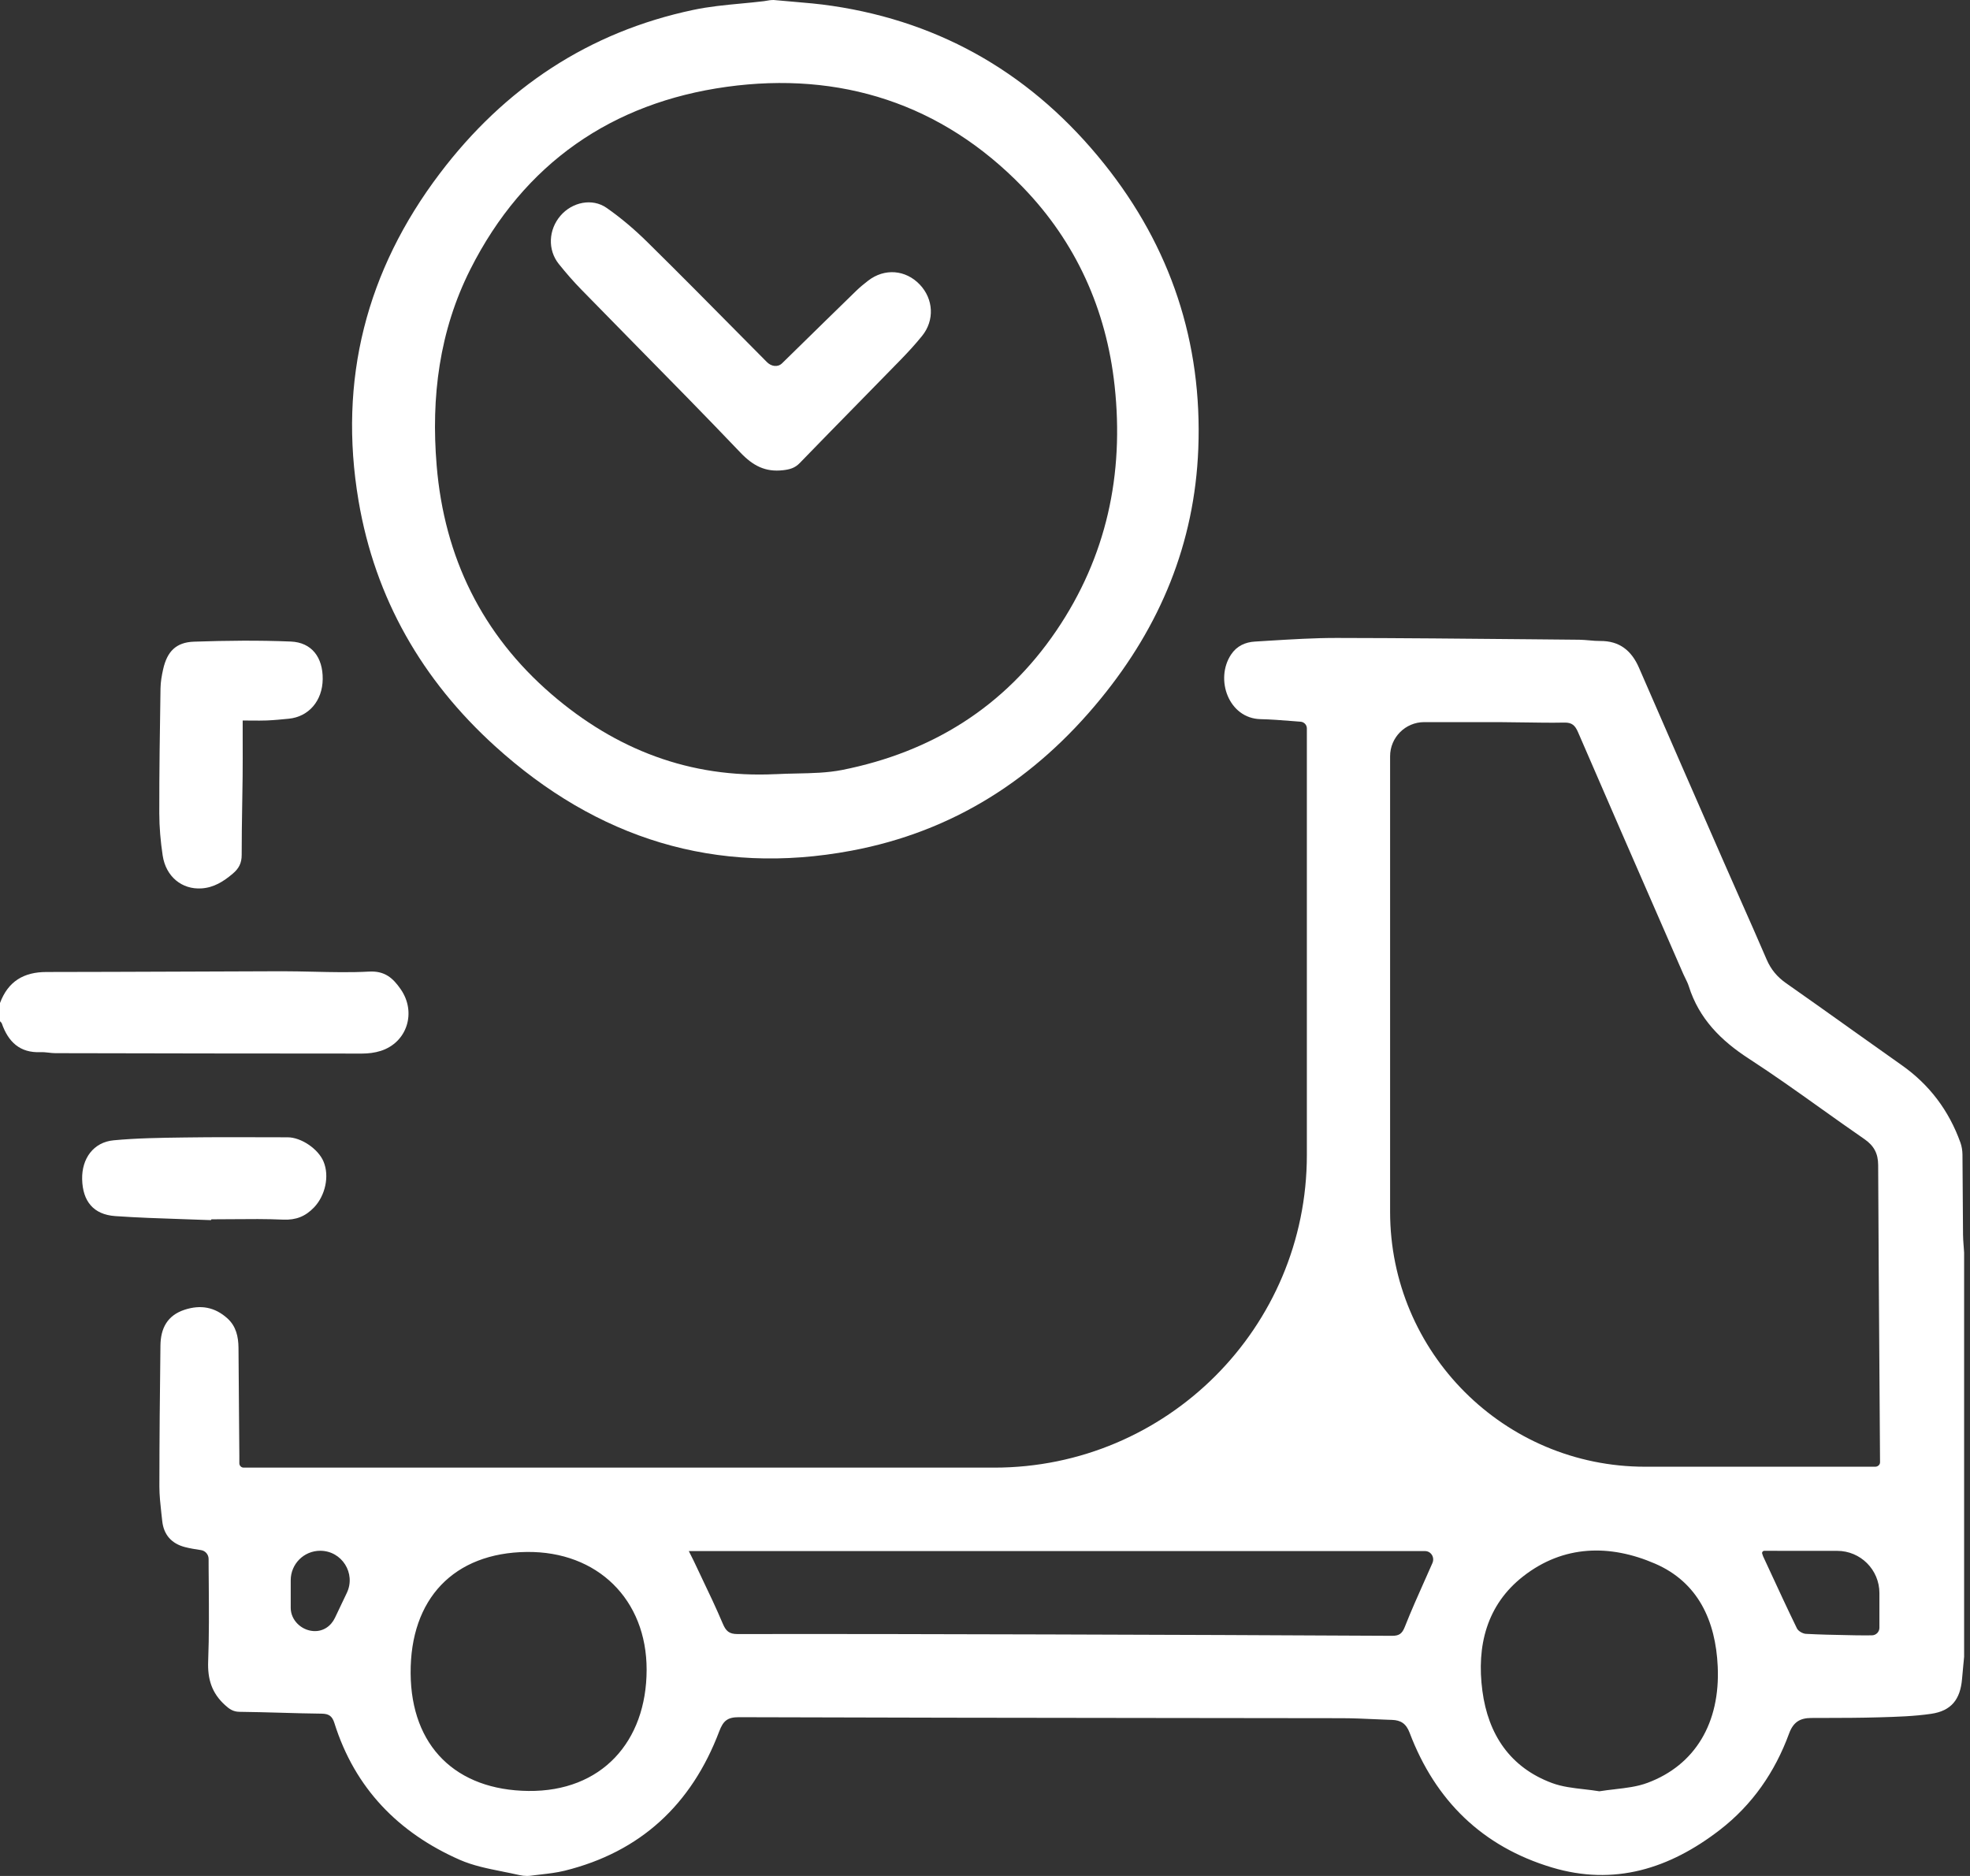 <svg width="63" height="60" viewBox="0 0 63 60" fill="none" xmlns="http://www.w3.org/2000/svg">
<rect x="0" y="0" width="63" height="60" fill="#333333" stroke="none"/>
<path d="M25.399 11.239L25.011 11.619C24.871 11.756 24.663 11.72 24.526 11.581C24.27 11.323 24.014 11.064 23.758 10.806C22.745 9.781 21.731 8.756 20.704 7.744C20.301 7.346 19.864 6.973 19.401 6.65C18.937 6.325 18.296 6.466 17.925 6.898C17.539 7.347 17.509 7.99 17.869 8.441C18.097 8.726 18.338 9.003 18.593 9.264C19.149 9.834 19.707 10.402 20.265 10.97C21.41 12.133 22.555 13.297 23.682 14.479C24.08 14.896 24.476 15.105 25.044 15.039C25.258 15.014 25.421 14.97 25.575 14.81C26.192 14.173 26.812 13.541 27.432 12.908C27.888 12.443 28.343 11.979 28.798 11.512C29.037 11.266 29.271 11.012 29.487 10.745C29.892 10.245 29.855 9.565 29.414 9.101C28.96 8.625 28.288 8.572 27.764 8.976C27.628 9.08 27.495 9.19 27.372 9.31C26.723 9.941 26.077 10.575 25.399 11.239Z" fill="white"/>
<path fill-rule="evenodd" clip-rule="evenodd" d="M25.333 0.052C25.135 0.036 24.938 0.019 24.741 0C24.656 0 24.571 0.011 24.488 0.028C24.467 0.032 24.447 0.036 24.426 0.038C24.185 0.067 23.943 0.09 23.7 0.113C23.188 0.161 22.675 0.21 22.175 0.316C18.826 1.022 16.133 2.816 14.065 5.548C11.718 8.647 10.811 12.148 11.466 16.016C11.996 19.147 13.507 21.756 15.828 23.862C19.087 26.82 22.889 28.022 27.227 27.208C30.471 26.601 33.097 24.923 35.201 22.347C37.105 20.018 38.202 17.381 38.321 14.358C38.455 10.945 37.432 7.893 35.315 5.245C33.066 2.432 30.169 0.715 26.616 0.188C26.191 0.124 25.762 0.088 25.333 0.052ZM25.48 24.739C25.253 24.744 25.025 24.748 24.8 24.761C24.8 24.761 24.799 24.761 24.799 24.761C24.799 24.761 24.799 24.76 24.798 24.76C22.065 24.893 19.688 23.972 17.636 22.203C15.421 20.292 14.208 17.83 13.964 14.886C13.782 12.699 14.048 10.586 15.042 8.613C16.757 5.211 19.586 3.283 23.239 2.777C26.853 2.277 30.12 3.305 32.717 5.995C34.404 7.742 35.38 9.894 35.645 12.338C35.953 15.17 35.386 17.808 33.782 20.17C32.12 22.618 29.789 24.056 26.937 24.625C26.462 24.719 25.971 24.729 25.48 24.739Z" fill="white"/>
<path fill-rule="evenodd" clip-rule="evenodd" d="M16.08 59.861C16.258 59.896 16.436 59.932 16.612 59.972C16.69 59.99 16.77 60 16.849 60C16.898 60 16.945 59.996 16.993 59.99C16.994 59.99 16.996 59.99 16.997 59.989L17.076 59.979C17.146 59.971 17.216 59.962 17.286 59.954C17.546 59.924 17.806 59.894 18.058 59.832C20.481 59.232 22.115 57.717 23.002 55.372C23.127 55.045 23.259 54.921 23.627 54.922C28.1 54.937 32.573 54.942 37.046 54.947C39.001 54.949 40.957 54.951 42.913 54.954C43.262 54.955 43.611 54.97 43.96 54.986C44.07 54.991 44.181 54.996 44.291 55L44.395 55.004L44.513 55.008C44.793 55.017 44.967 55.123 45.079 55.419C45.904 57.597 47.413 59.062 49.626 59.727C51.622 60.327 53.391 59.769 55 58.527C56.04 57.723 56.761 56.678 57.213 55.448C57.35 55.073 57.567 54.949 57.922 54.947C58.05 54.947 58.179 54.947 58.308 54.946C58.906 54.945 59.503 54.944 60.099 54.926C60.653 54.91 61.211 54.894 61.758 54.814C62.403 54.719 62.691 54.354 62.746 53.694C62.759 53.531 62.775 53.368 62.791 53.206L62.792 53.201C62.799 53.13 62.806 53.059 62.812 52.987V40.065C62.809 40.003 62.804 39.941 62.799 39.879L62.794 39.817C62.786 39.707 62.778 39.596 62.777 39.486C62.773 39.102 62.772 38.719 62.769 38.336C62.767 37.864 62.764 37.393 62.759 36.921C62.757 36.795 62.736 36.663 62.694 36.545C62.325 35.519 61.703 34.691 60.814 34.066C60.258 33.674 59.705 33.28 59.151 32.886L59.117 32.861C58.451 32.387 57.785 31.912 57.115 31.443C56.833 31.245 56.633 31.006 56.496 30.687C56.217 30.036 55.93 29.389 55.643 28.742C55.467 28.344 55.291 27.947 55.117 27.549C54.213 25.484 53.31 23.42 52.413 21.354C52.173 20.804 51.788 20.497 51.177 20.501C51.06 20.502 50.943 20.492 50.825 20.481C50.719 20.472 50.613 20.462 50.506 20.461C49.982 20.456 49.457 20.451 48.932 20.446H48.931C46.872 20.427 44.812 20.407 42.753 20.404C42.029 20.403 41.306 20.448 40.582 20.492L40.579 20.492L40.356 20.506L40.131 20.52C39.824 20.538 39.551 20.66 39.369 20.935C38.844 21.728 39.295 22.979 40.312 23.001C40.643 23.008 40.974 23.035 41.31 23.061L41.312 23.061L41.334 23.063L41.337 23.063C41.422 23.07 41.508 23.077 41.594 23.083C41.706 23.092 41.793 23.185 41.793 23.297V36.94C41.793 42.462 37.316 46.94 31.793 46.94H7.792C7.716 46.94 7.654 46.877 7.654 46.801C7.654 46.714 7.654 46.63 7.654 46.546L7.647 45.684C7.641 44.825 7.635 43.965 7.627 43.105C7.623 42.75 7.55 42.417 7.272 42.166C6.868 41.802 6.414 41.723 5.902 41.891C5.349 42.072 5.138 42.487 5.131 43.031C5.112 44.534 5.098 46.038 5.097 47.541C5.097 47.826 5.129 48.112 5.16 48.397L5.177 48.547L5.187 48.639C5.233 49.09 5.488 49.37 5.913 49.481C6.081 49.525 6.253 49.551 6.43 49.578C6.569 49.6 6.67 49.72 6.671 49.86C6.671 49.966 6.672 50.072 6.672 50.178L6.676 50.65C6.682 51.481 6.689 52.308 6.657 53.133C6.635 53.708 6.775 54.151 7.193 54.532C7.336 54.663 7.455 54.747 7.658 54.75C8.095 54.755 8.532 54.767 8.969 54.779C9.408 54.792 9.846 54.804 10.285 54.809C10.51 54.812 10.622 54.88 10.693 55.107C11.349 57.2 12.748 58.621 14.697 59.481C15.128 59.671 15.601 59.765 16.074 59.859C16.075 59.859 16.075 59.859 16.076 59.859L16.076 59.86L16.078 59.86L16.08 59.861ZM52.61 46.911C48.106 46.911 44.455 43.26 44.455 38.756V24.188C44.455 23.585 44.944 23.096 45.547 23.096C46.368 23.096 47.188 23.095 48.009 23.097C48.262 23.098 48.515 23.102 48.768 23.106H48.776C49.193 23.113 49.61 23.119 50.026 23.111C50.274 23.106 50.372 23.203 50.466 23.42C51.362 25.495 52.266 27.565 53.17 29.636L53.172 29.64L53.834 31.158C53.854 31.203 53.876 31.247 53.898 31.291C53.918 31.331 53.938 31.372 53.956 31.413C53.966 31.434 53.975 31.455 53.983 31.477C53.992 31.498 53.999 31.519 54.006 31.541C54.334 32.582 55.033 33.28 55.928 33.86C56.712 34.369 57.475 34.912 58.237 35.456L58.243 35.46C58.701 35.786 59.159 36.113 59.622 36.432C59.925 36.641 60.062 36.89 60.063 37.262C60.073 39.54 60.089 41.819 60.105 44.097L60.105 44.105C60.111 44.993 60.117 45.882 60.123 46.77C60.123 46.85 60.05 46.911 59.97 46.911H52.61ZM22.177 49.906C22.141 49.831 22.102 49.757 22.029 49.611C22.029 49.611 22.029 49.61 22.029 49.61C22.029 49.609 22.029 49.609 22.03 49.609H45.569C45.767 49.609 45.888 49.813 45.808 49.993C45.732 50.167 45.654 50.341 45.577 50.515L45.576 50.516C45.352 51.019 45.127 51.522 44.925 52.034C44.837 52.259 44.735 52.321 44.512 52.319C40.859 52.3 37.207 52.285 33.554 52.275C30.232 52.266 26.911 52.258 23.589 52.263C23.318 52.264 23.215 52.169 23.112 51.925C22.902 51.428 22.67 50.941 22.437 50.455L22.437 50.453L22.436 50.452C22.349 50.27 22.262 50.088 22.177 49.906ZM16.897 57.281C14.584 57.255 13.148 55.855 13.132 53.521C13.114 51.131 14.517 49.664 16.845 49.637C19.104 49.611 20.683 51.157 20.679 53.408C20.675 55.705 19.238 57.308 16.897 57.281ZM51.644 57.227C51.479 57.245 51.314 57.265 51.151 57.291C51.151 57.292 51.15 57.292 51.15 57.292C51.15 57.292 51.15 57.292 51.149 57.292C50.986 57.265 50.822 57.246 50.659 57.227H50.658C50.305 57.187 49.957 57.147 49.637 57.029C48.295 56.532 47.591 55.476 47.406 54.079C47.216 52.644 47.542 51.329 48.712 50.416C50.003 49.408 51.488 49.388 52.928 50.011C54.306 50.607 54.865 51.839 54.932 53.298C55.016 55.103 54.21 56.455 52.686 57.022C52.359 57.144 52.004 57.185 51.645 57.226L51.644 57.227ZM56.354 49.689C56.341 49.646 56.374 49.601 56.419 49.601L58.753 49.602C59.499 49.602 60.103 50.206 60.103 50.953V52.062C60.103 52.195 59.995 52.303 59.862 52.304H59.852C59.684 52.305 59.517 52.306 59.349 52.303C59.254 52.301 59.159 52.299 59.063 52.297C58.625 52.289 58.187 52.28 57.75 52.256C57.65 52.25 57.507 52.168 57.465 52.081C57.162 51.459 56.872 50.831 56.582 50.204L56.383 49.775C56.373 49.752 56.366 49.728 56.354 49.689ZM10.24 49.599C10.933 49.599 11.389 50.322 11.091 50.947L10.712 51.743C10.581 52.018 10.327 52.187 10.023 52.167C9.632 52.142 9.297 51.815 9.297 51.424V50.542C9.297 50.021 9.719 49.599 10.24 49.599Z" fill="white"/>
<path d="M0 32.078C0.001 32.078 0.001 32.078 0.001 32.078C0.26 31.384 0.763 31.088 1.486 31.088C2.897 31.087 4.307 31.081 5.718 31.076C6.817 31.071 7.916 31.066 9.016 31.064C9.351 31.064 9.686 31.072 10.021 31.079C10.616 31.093 11.21 31.107 11.802 31.075C12.307 31.047 12.568 31.283 12.815 31.64C13.326 32.377 13.02 33.342 12.177 33.611C11.986 33.672 11.777 33.697 11.577 33.697C8.309 33.697 5.04 33.691 1.772 33.684C1.699 33.684 1.625 33.676 1.551 33.667C1.465 33.658 1.379 33.648 1.293 33.652C0.635 33.679 0.264 33.323 0.058 32.733C0.051 32.714 0.036 32.699 0.02 32.684L0.008 32.672C0.003 32.666 0 32.658 0 32.65V32.078C0 32.078 0 32.078 0 32.078Z" fill="white"/>
<path d="M7.761 23.64C7.761 23.449 7.761 23.252 7.761 23.047C7.761 23.047 7.76 23.047 7.76 23.046C7.76 23.046 7.76 23.045 7.761 23.045L7.863 23.045C7.926 23.045 7.985 23.046 8.041 23.046H8.045C8.224 23.048 8.38 23.049 8.535 23.043C8.769 23.033 9.004 23.01 9.237 22.987C9.876 22.923 10.313 22.41 10.32 21.722C10.328 21.027 9.971 20.547 9.301 20.519C8.27 20.476 7.236 20.488 6.204 20.523C5.629 20.543 5.344 20.838 5.217 21.407C5.172 21.606 5.136 21.812 5.133 22.015L5.133 22.017C5.112 23.346 5.092 24.675 5.094 26.005C5.094 26.457 5.135 26.913 5.202 27.36C5.304 28.04 5.82 28.456 6.446 28.414C6.839 28.388 7.147 28.194 7.441 27.945C7.638 27.78 7.73 27.606 7.729 27.342C7.728 26.82 7.737 26.298 7.745 25.776C7.751 25.465 7.756 25.155 7.759 24.844C7.763 24.452 7.762 24.06 7.761 23.64Z" fill="white"/>
<path d="M6.754 39.011C6.754 39.019 6.747 39.024 6.74 39.024C6.435 39.012 6.129 39.002 5.824 38.992C5.11 38.968 4.397 38.945 3.685 38.895C2.989 38.846 2.643 38.421 2.627 37.716C2.612 37.054 2.99 36.531 3.634 36.471C4.377 36.401 5.126 36.391 5.874 36.381H5.875L6.062 36.379C6.789 36.369 7.517 36.371 8.245 36.373C8.563 36.374 8.881 36.375 9.199 36.375C9.629 36.375 10.176 36.745 10.346 37.15C10.544 37.621 10.398 38.244 10.046 38.614C9.768 38.906 9.466 39.025 9.058 39.008C8.517 38.984 7.974 38.989 7.431 38.994C7.21 38.996 6.988 38.998 6.767 38.998C6.759 38.998 6.754 39.004 6.754 39.011Z" fill="white"/>
</svg>
